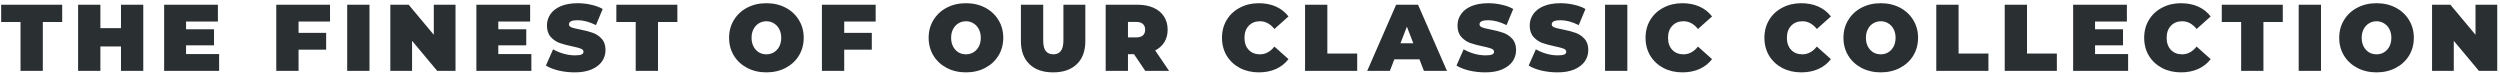 <svg width="741" height="22" viewBox="0 0 741 22" fill="none" xmlns="http://www.w3.org/2000/svg">
<path d="M6.084 6.524H0.344V1.4H18.432V6.524H12.692V21H6.084V6.524ZM42.469 1.4V21H35.861V13.776H29.757V21H23.149V1.4H29.757V8.344H35.861V1.4H42.469ZM64.949 16.016V21H48.653V1.4H64.585V6.384H55.149V8.68H63.437V13.44H55.149V16.016H64.949ZM88.495 6.384V9.744H96.671V14.728H88.495V21H81.887V1.4H97.819V6.384H88.495ZM102.907 1.4H109.515V21H102.907V1.4ZM135.016 1.4V21H129.584L122.136 12.096V21H115.696V1.4H121.128L128.576 10.304V1.4H135.016ZM157.496 16.016V21H141.2V1.4H157.132V6.384H147.696V8.68H155.984V13.44H147.696V16.016H157.496ZM170.347 21.448C168.723 21.448 167.137 21.271 165.587 20.916C164.057 20.543 162.797 20.048 161.807 19.432L163.935 14.616C164.869 15.157 165.914 15.596 167.071 15.932C168.229 16.249 169.339 16.408 170.403 16.408C171.318 16.408 171.971 16.324 172.363 16.156C172.755 15.969 172.951 15.699 172.951 15.344C172.951 14.933 172.69 14.625 172.167 14.42C171.663 14.215 170.823 13.991 169.647 13.748C168.135 13.431 166.875 13.095 165.867 12.74C164.859 12.367 163.982 11.769 163.235 10.948C162.489 10.108 162.115 8.979 162.115 7.56C162.115 6.328 162.461 5.208 163.151 4.2C163.842 3.192 164.869 2.399 166.231 1.82C167.613 1.241 169.283 0.952 171.243 0.952C172.587 0.952 173.903 1.101 175.191 1.4C176.498 1.68 177.646 2.1 178.635 2.66L176.647 7.448C174.725 6.477 172.905 5.992 171.187 5.992C169.489 5.992 168.639 6.403 168.639 7.224C168.639 7.616 168.891 7.915 169.395 8.12C169.899 8.307 170.73 8.512 171.887 8.736C173.381 9.016 174.641 9.343 175.667 9.716C176.694 10.071 177.581 10.659 178.327 11.48C179.093 12.301 179.475 13.421 179.475 14.84C179.475 16.072 179.13 17.192 178.439 18.2C177.749 19.189 176.713 19.983 175.331 20.58C173.969 21.159 172.307 21.448 170.347 21.448ZM188.424 6.524H182.684V1.4H200.772V6.524H195.032V21H188.424V6.524ZM227.159 21.448C225.05 21.448 223.155 21.009 221.475 20.132C219.795 19.255 218.479 18.041 217.527 16.492C216.575 14.924 216.099 13.16 216.099 11.2C216.099 9.24 216.575 7.485 217.527 5.936C218.479 4.368 219.795 3.145 221.475 2.268C223.155 1.391 225.05 0.952 227.159 0.952C229.268 0.952 231.163 1.391 232.843 2.268C234.523 3.145 235.839 4.368 236.791 5.936C237.743 7.485 238.219 9.24 238.219 11.2C238.219 13.16 237.743 14.924 236.791 16.492C235.839 18.041 234.523 19.255 232.843 20.132C231.163 21.009 229.268 21.448 227.159 21.448ZM227.159 16.1C227.98 16.1 228.718 15.904 229.371 15.512C230.043 15.101 230.575 14.532 230.967 13.804C231.359 13.057 231.555 12.189 231.555 11.2C231.555 10.211 231.359 9.352 230.967 8.624C230.575 7.877 230.043 7.308 229.371 6.916C228.718 6.505 227.98 6.3 227.159 6.3C226.338 6.3 225.591 6.505 224.919 6.916C224.266 7.308 223.743 7.877 223.351 8.624C222.959 9.352 222.763 10.211 222.763 11.2C222.763 12.189 222.959 13.057 223.351 13.804C223.743 14.532 224.266 15.101 224.919 15.512C225.591 15.904 226.338 16.1 227.159 16.1ZM250.225 6.384V9.744H258.401V14.728H250.225V21H243.617V1.4H259.549V6.384H250.225ZM286.308 21.448C284.198 21.448 282.304 21.009 280.624 20.132C278.944 19.255 277.628 18.041 276.676 16.492C275.724 14.924 275.248 13.16 275.248 11.2C275.248 9.24 275.724 7.485 276.676 5.936C277.628 4.368 278.944 3.145 280.624 2.268C282.304 1.391 284.198 0.952 286.308 0.952C288.417 0.952 290.312 1.391 291.992 2.268C293.672 3.145 294.988 4.368 295.94 5.936C296.892 7.485 297.368 9.24 297.368 11.2C297.368 13.16 296.892 14.924 295.94 16.492C294.988 18.041 293.672 19.255 291.992 20.132C290.312 21.009 288.417 21.448 286.308 21.448ZM286.308 16.1C287.129 16.1 287.866 15.904 288.52 15.512C289.192 15.101 289.724 14.532 290.116 13.804C290.508 13.057 290.704 12.189 290.704 11.2C290.704 10.211 290.508 9.352 290.116 8.624C289.724 7.877 289.192 7.308 288.52 6.916C287.866 6.505 287.129 6.3 286.308 6.3C285.486 6.3 284.74 6.505 284.068 6.916C283.414 7.308 282.892 7.877 282.5 8.624C282.108 9.352 281.912 10.211 281.912 11.2C281.912 12.189 282.108 13.057 282.5 13.804C282.892 14.532 283.414 15.101 284.068 15.512C284.74 15.904 285.486 16.1 286.308 16.1ZM312.146 21.448C309.141 21.448 306.798 20.636 305.118 19.012C303.438 17.388 302.598 15.111 302.598 12.18V1.4H309.206V11.984C309.206 13.421 309.458 14.467 309.962 15.12C310.485 15.773 311.231 16.1 312.202 16.1C313.173 16.1 313.91 15.773 314.414 15.12C314.937 14.467 315.198 13.421 315.198 11.984V1.4H321.694V12.18C321.694 15.111 320.854 17.388 319.174 19.012C317.494 20.636 315.151 21.448 312.146 21.448ZM336.123 16.072H334.331V21H327.723V1.4H337.159C338.97 1.4 340.547 1.699 341.891 2.296C343.235 2.893 344.271 3.752 344.999 4.872C345.727 5.992 346.091 7.299 346.091 8.792C346.091 10.192 345.774 11.415 345.139 12.46C344.504 13.505 343.59 14.336 342.395 14.952L346.511 21H339.455L336.123 16.072ZM339.427 8.792C339.427 8.064 339.203 7.504 338.755 7.112C338.307 6.701 337.635 6.496 336.739 6.496H334.331V11.088H336.739C337.635 11.088 338.307 10.892 338.755 10.5C339.203 10.089 339.427 9.52 339.427 8.792ZM373.117 21.448C371.045 21.448 369.178 21.019 367.517 20.16C365.855 19.283 364.549 18.069 363.597 16.52C362.663 14.952 362.197 13.179 362.197 11.2C362.197 9.221 362.663 7.457 363.597 5.908C364.549 4.34 365.855 3.127 367.517 2.268C369.178 1.391 371.045 0.952 373.117 0.952C375.021 0.952 376.719 1.288 378.213 1.96C379.706 2.632 380.938 3.603 381.909 4.872L377.737 8.596C376.523 7.065 375.095 6.3 373.453 6.3C372.071 6.3 370.961 6.748 370.121 7.644C369.281 8.521 368.861 9.707 368.861 11.2C368.861 12.693 369.281 13.888 370.121 14.784C370.961 15.661 372.071 16.1 373.453 16.1C375.095 16.1 376.523 15.335 377.737 13.804L381.909 17.528C380.938 18.797 379.706 19.768 378.213 20.44C376.719 21.112 375.021 21.448 373.117 21.448ZM386.817 1.4H393.425V15.876H402.273V21H386.817V1.4ZM420.727 17.584H413.279L411.963 21H405.243L413.811 1.4H420.307L428.875 21H422.043L420.727 17.584ZM418.907 12.824L417.003 7.896L415.099 12.824H418.907ZM440.238 21.448C438.614 21.448 437.027 21.271 435.478 20.916C433.947 20.543 432.687 20.048 431.698 19.432L433.826 14.616C434.759 15.157 435.805 15.596 436.962 15.932C438.119 16.249 439.23 16.408 440.294 16.408C441.209 16.408 441.862 16.324 442.254 16.156C442.646 15.969 442.842 15.699 442.842 15.344C442.842 14.933 442.581 14.625 442.058 14.42C441.554 14.215 440.714 13.991 439.538 13.748C438.026 13.431 436.766 13.095 435.758 12.74C434.75 12.367 433.873 11.769 433.126 10.948C432.379 10.108 432.006 8.979 432.006 7.56C432.006 6.328 432.351 5.208 433.042 4.2C433.733 3.192 434.759 2.399 436.122 1.82C437.503 1.241 439.174 0.952 441.134 0.952C442.478 0.952 443.794 1.101 445.082 1.4C446.389 1.68 447.537 2.1 448.526 2.66L446.538 7.448C444.615 6.477 442.795 5.992 441.078 5.992C439.379 5.992 438.53 6.403 438.53 7.224C438.53 7.616 438.782 7.915 439.286 8.12C439.79 8.307 440.621 8.512 441.778 8.736C443.271 9.016 444.531 9.343 445.558 9.716C446.585 10.071 447.471 10.659 448.218 11.48C448.983 12.301 449.366 13.421 449.366 14.84C449.366 16.072 449.021 17.192 448.33 18.2C447.639 19.189 446.603 19.983 445.222 20.58C443.859 21.159 442.198 21.448 440.238 21.448ZM461.64 21.448C460.016 21.448 458.43 21.271 456.88 20.916C455.35 20.543 454.09 20.048 453.1 19.432L455.228 14.616C456.162 15.157 457.207 15.596 458.364 15.932C459.522 16.249 460.632 16.408 461.696 16.408C462.611 16.408 463.264 16.324 463.656 16.156C464.048 15.969 464.244 15.699 464.244 15.344C464.244 14.933 463.983 14.625 463.46 14.42C462.956 14.215 462.116 13.991 460.94 13.748C459.428 13.431 458.168 13.095 457.16 12.74C456.152 12.367 455.275 11.769 454.528 10.948C453.782 10.108 453.408 8.979 453.408 7.56C453.408 6.328 453.754 5.208 454.444 4.2C455.135 3.192 456.162 2.399 457.524 1.82C458.906 1.241 460.576 0.952 462.536 0.952C463.88 0.952 465.196 1.101 466.484 1.4C467.791 1.68 468.939 2.1 469.928 2.66L467.94 7.448C466.018 6.477 464.198 5.992 462.48 5.992C460.782 5.992 459.932 6.403 459.932 7.224C459.932 7.616 460.184 7.915 460.688 8.12C461.192 8.307 462.023 8.512 463.18 8.736C464.674 9.016 465.934 9.343 466.96 9.716C467.987 10.071 468.874 10.659 469.62 11.48C470.386 12.301 470.768 13.421 470.768 14.84C470.768 16.072 470.423 17.192 469.732 18.2C469.042 19.189 468.006 19.983 466.624 20.58C465.262 21.159 463.6 21.448 461.64 21.448ZM475.735 1.4H482.343V21H475.735V1.4ZM498.66 21.448C496.588 21.448 494.721 21.019 493.06 20.16C491.398 19.283 490.092 18.069 489.14 16.52C488.206 14.952 487.74 13.179 487.74 11.2C487.74 9.221 488.206 7.457 489.14 5.908C490.092 4.34 491.398 3.127 493.06 2.268C494.721 1.391 496.588 0.952 498.66 0.952C500.564 0.952 502.262 1.288 503.756 1.96C505.249 2.632 506.481 3.603 507.452 4.872L503.28 8.596C502.066 7.065 500.638 6.3 498.996 6.3C497.614 6.3 496.504 6.748 495.664 7.644C494.824 8.521 494.404 9.707 494.404 11.2C494.404 12.693 494.824 13.888 495.664 14.784C496.504 15.661 497.614 16.1 498.996 16.1C500.638 16.1 502.066 15.335 503.28 13.804L507.452 17.528C506.481 18.797 505.249 19.768 503.756 20.44C502.262 21.112 500.564 21.448 498.66 21.448ZM533.89 21.448C531.818 21.448 529.952 21.019 528.29 20.16C526.629 19.283 525.322 18.069 524.37 16.52C523.437 14.952 522.97 13.179 522.97 11.2C522.97 9.221 523.437 7.457 524.37 5.908C525.322 4.34 526.629 3.127 528.29 2.268C529.952 1.391 531.818 0.952 533.89 0.952C535.794 0.952 537.493 1.288 538.986 1.96C540.48 2.632 541.712 3.603 542.682 4.872L538.51 8.596C537.297 7.065 535.869 6.3 534.226 6.3C532.845 6.3 531.734 6.748 530.894 7.644C530.054 8.521 529.634 9.707 529.634 11.2C529.634 12.693 530.054 13.888 530.894 14.784C531.734 15.661 532.845 16.1 534.226 16.1C535.869 16.1 537.297 15.335 538.51 13.804L542.682 17.528C541.712 18.797 540.48 19.768 538.986 20.44C537.493 21.112 535.794 21.448 533.89 21.448ZM557.456 21.448C555.347 21.448 553.452 21.009 551.772 20.132C550.092 19.255 548.776 18.041 547.824 16.492C546.872 14.924 546.396 13.16 546.396 11.2C546.396 9.24 546.872 7.485 547.824 5.936C548.776 4.368 550.092 3.145 551.772 2.268C553.452 1.391 555.347 0.952 557.456 0.952C559.565 0.952 561.46 1.391 563.14 2.268C564.82 3.145 566.136 4.368 567.088 5.936C568.04 7.485 568.516 9.24 568.516 11.2C568.516 13.16 568.04 14.924 567.088 16.492C566.136 18.041 564.82 19.255 563.14 20.132C561.46 21.009 559.565 21.448 557.456 21.448ZM557.456 16.1C558.277 16.1 559.015 15.904 559.668 15.512C560.34 15.101 560.872 14.532 561.264 13.804C561.656 13.057 561.852 12.189 561.852 11.2C561.852 10.211 561.656 9.352 561.264 8.624C560.872 7.877 560.34 7.308 559.668 6.916C559.015 6.505 558.277 6.3 557.456 6.3C556.635 6.3 555.888 6.505 555.216 6.916C554.563 7.308 554.04 7.877 553.648 8.624C553.256 9.352 553.06 10.211 553.06 11.2C553.06 12.189 553.256 13.057 553.648 13.804C554.04 14.532 554.563 15.101 555.216 15.512C555.888 15.904 556.635 16.1 557.456 16.1ZM573.914 1.4H580.522V15.876H589.37V21H573.914V1.4ZM594.196 1.4H600.804V15.876H609.652V21H594.196V1.4ZM630.773 16.016V21H614.477V1.4H630.409V6.384H620.973V8.68H629.261V13.44H620.973V16.016H630.773ZM646.453 21.448C644.381 21.448 642.514 21.019 640.853 20.16C639.191 19.283 637.885 18.069 636.933 16.52C635.999 14.952 635.533 13.179 635.533 11.2C635.533 9.221 635.999 7.457 636.933 5.908C637.885 4.34 639.191 3.127 640.853 2.268C642.514 1.391 644.381 0.952 646.453 0.952C648.357 0.952 650.055 1.288 651.549 1.96C653.042 2.632 654.274 3.603 655.245 4.872L651.073 8.596C649.859 7.065 648.431 6.3 646.789 6.3C645.407 6.3 644.297 6.748 643.457 7.644C642.617 8.521 642.197 9.707 642.197 11.2C642.197 12.693 642.617 13.888 643.457 14.784C644.297 15.661 645.407 16.1 646.789 16.1C648.431 16.1 649.859 15.335 651.073 13.804L655.245 17.528C654.274 18.797 653.042 19.768 651.549 20.44C650.055 21.112 648.357 21.448 646.453 21.448ZM664.272 6.524H658.532V1.4H676.62V6.524H670.88V21H664.272V6.524ZM681.336 1.4H687.944V21H681.336V1.4ZM704.401 21.448C702.292 21.448 700.397 21.009 698.717 20.132C697.037 19.255 695.721 18.041 694.769 16.492C693.817 14.924 693.341 13.16 693.341 11.2C693.341 9.24 693.817 7.485 694.769 5.936C695.721 4.368 697.037 3.145 698.717 2.268C700.397 1.391 702.292 0.952 704.401 0.952C706.511 0.952 708.405 1.391 710.085 2.268C711.765 3.145 713.081 4.368 714.033 5.936C714.985 7.485 715.461 9.24 715.461 11.2C715.461 13.16 714.985 14.924 714.033 16.492C713.081 18.041 711.765 19.255 710.085 20.132C708.405 21.009 706.511 21.448 704.401 21.448ZM704.401 16.1C705.223 16.1 705.96 15.904 706.613 15.512C707.285 15.101 707.817 14.532 708.209 13.804C708.601 13.057 708.797 12.189 708.797 11.2C708.797 10.211 708.601 9.352 708.209 8.624C707.817 7.877 707.285 7.308 706.613 6.916C705.96 6.505 705.223 6.3 704.401 6.3C703.58 6.3 702.833 6.505 702.161 6.916C701.508 7.308 700.985 7.877 700.593 8.624C700.201 9.352 700.005 10.211 700.005 11.2C700.005 12.189 700.201 13.057 700.593 13.804C700.985 14.532 701.508 15.101 702.161 15.512C702.833 15.904 703.58 16.1 704.401 16.1ZM740.18 1.4V21H734.748L727.3 12.096V21H720.86V1.4H726.292L733.74 10.304V1.4H740.18Z" fill="#2A2F32"/>
</svg>
